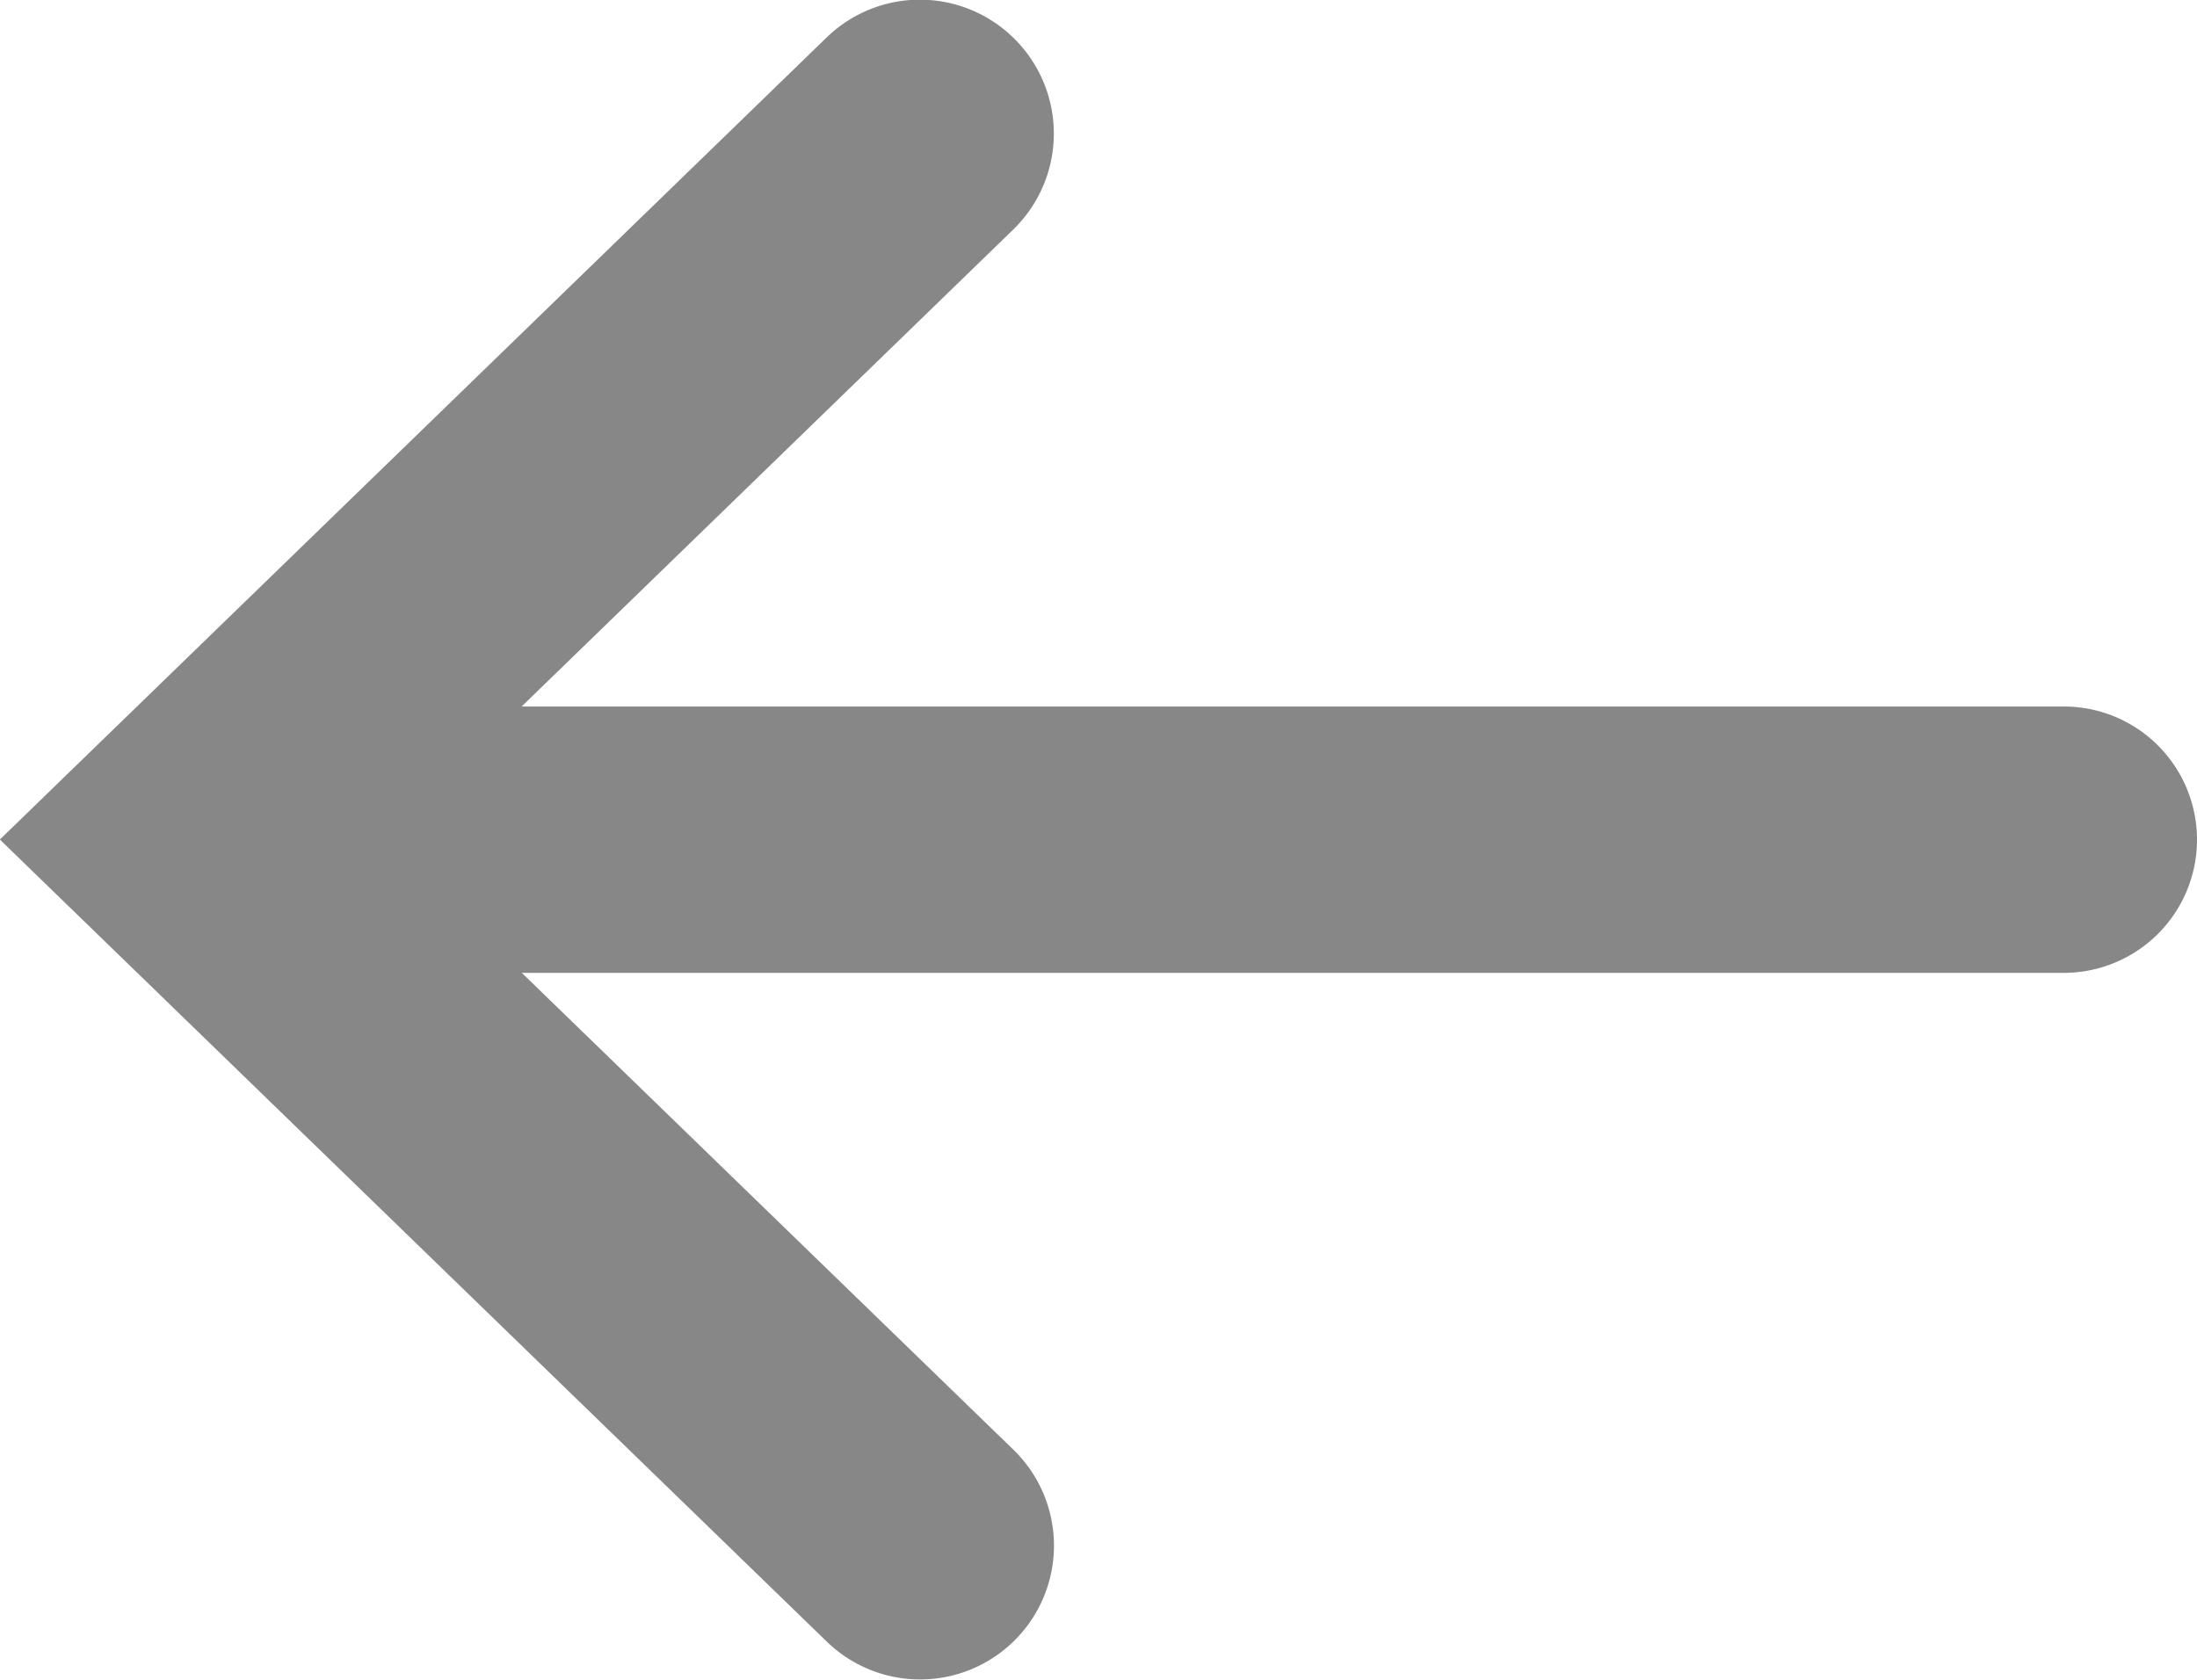 <svg xmlns="http://www.w3.org/2000/svg" width="16" height="12.234" viewBox="0 0 16 12.234">
  <path id="Caminho_8063" data-name="Caminho 8063" d="M-33.18-1138.929h0a.974.974,0,0,0,0,1.4l3.579,3.472h-11.23a.97.97,0,0,0-.97.97h0a.97.97,0,0,0,.97.97H-29.6l-3.579,3.473a.974.974,0,0,0,0,1.4h0a.975.975,0,0,0,1.358,0l6.021-5.842-6.021-5.841A.975.975,0,0,0-33.18-1138.929Z" transform="translate(-25.801 -1126.971) rotate(180)" fill="#878787"/>
</svg>
